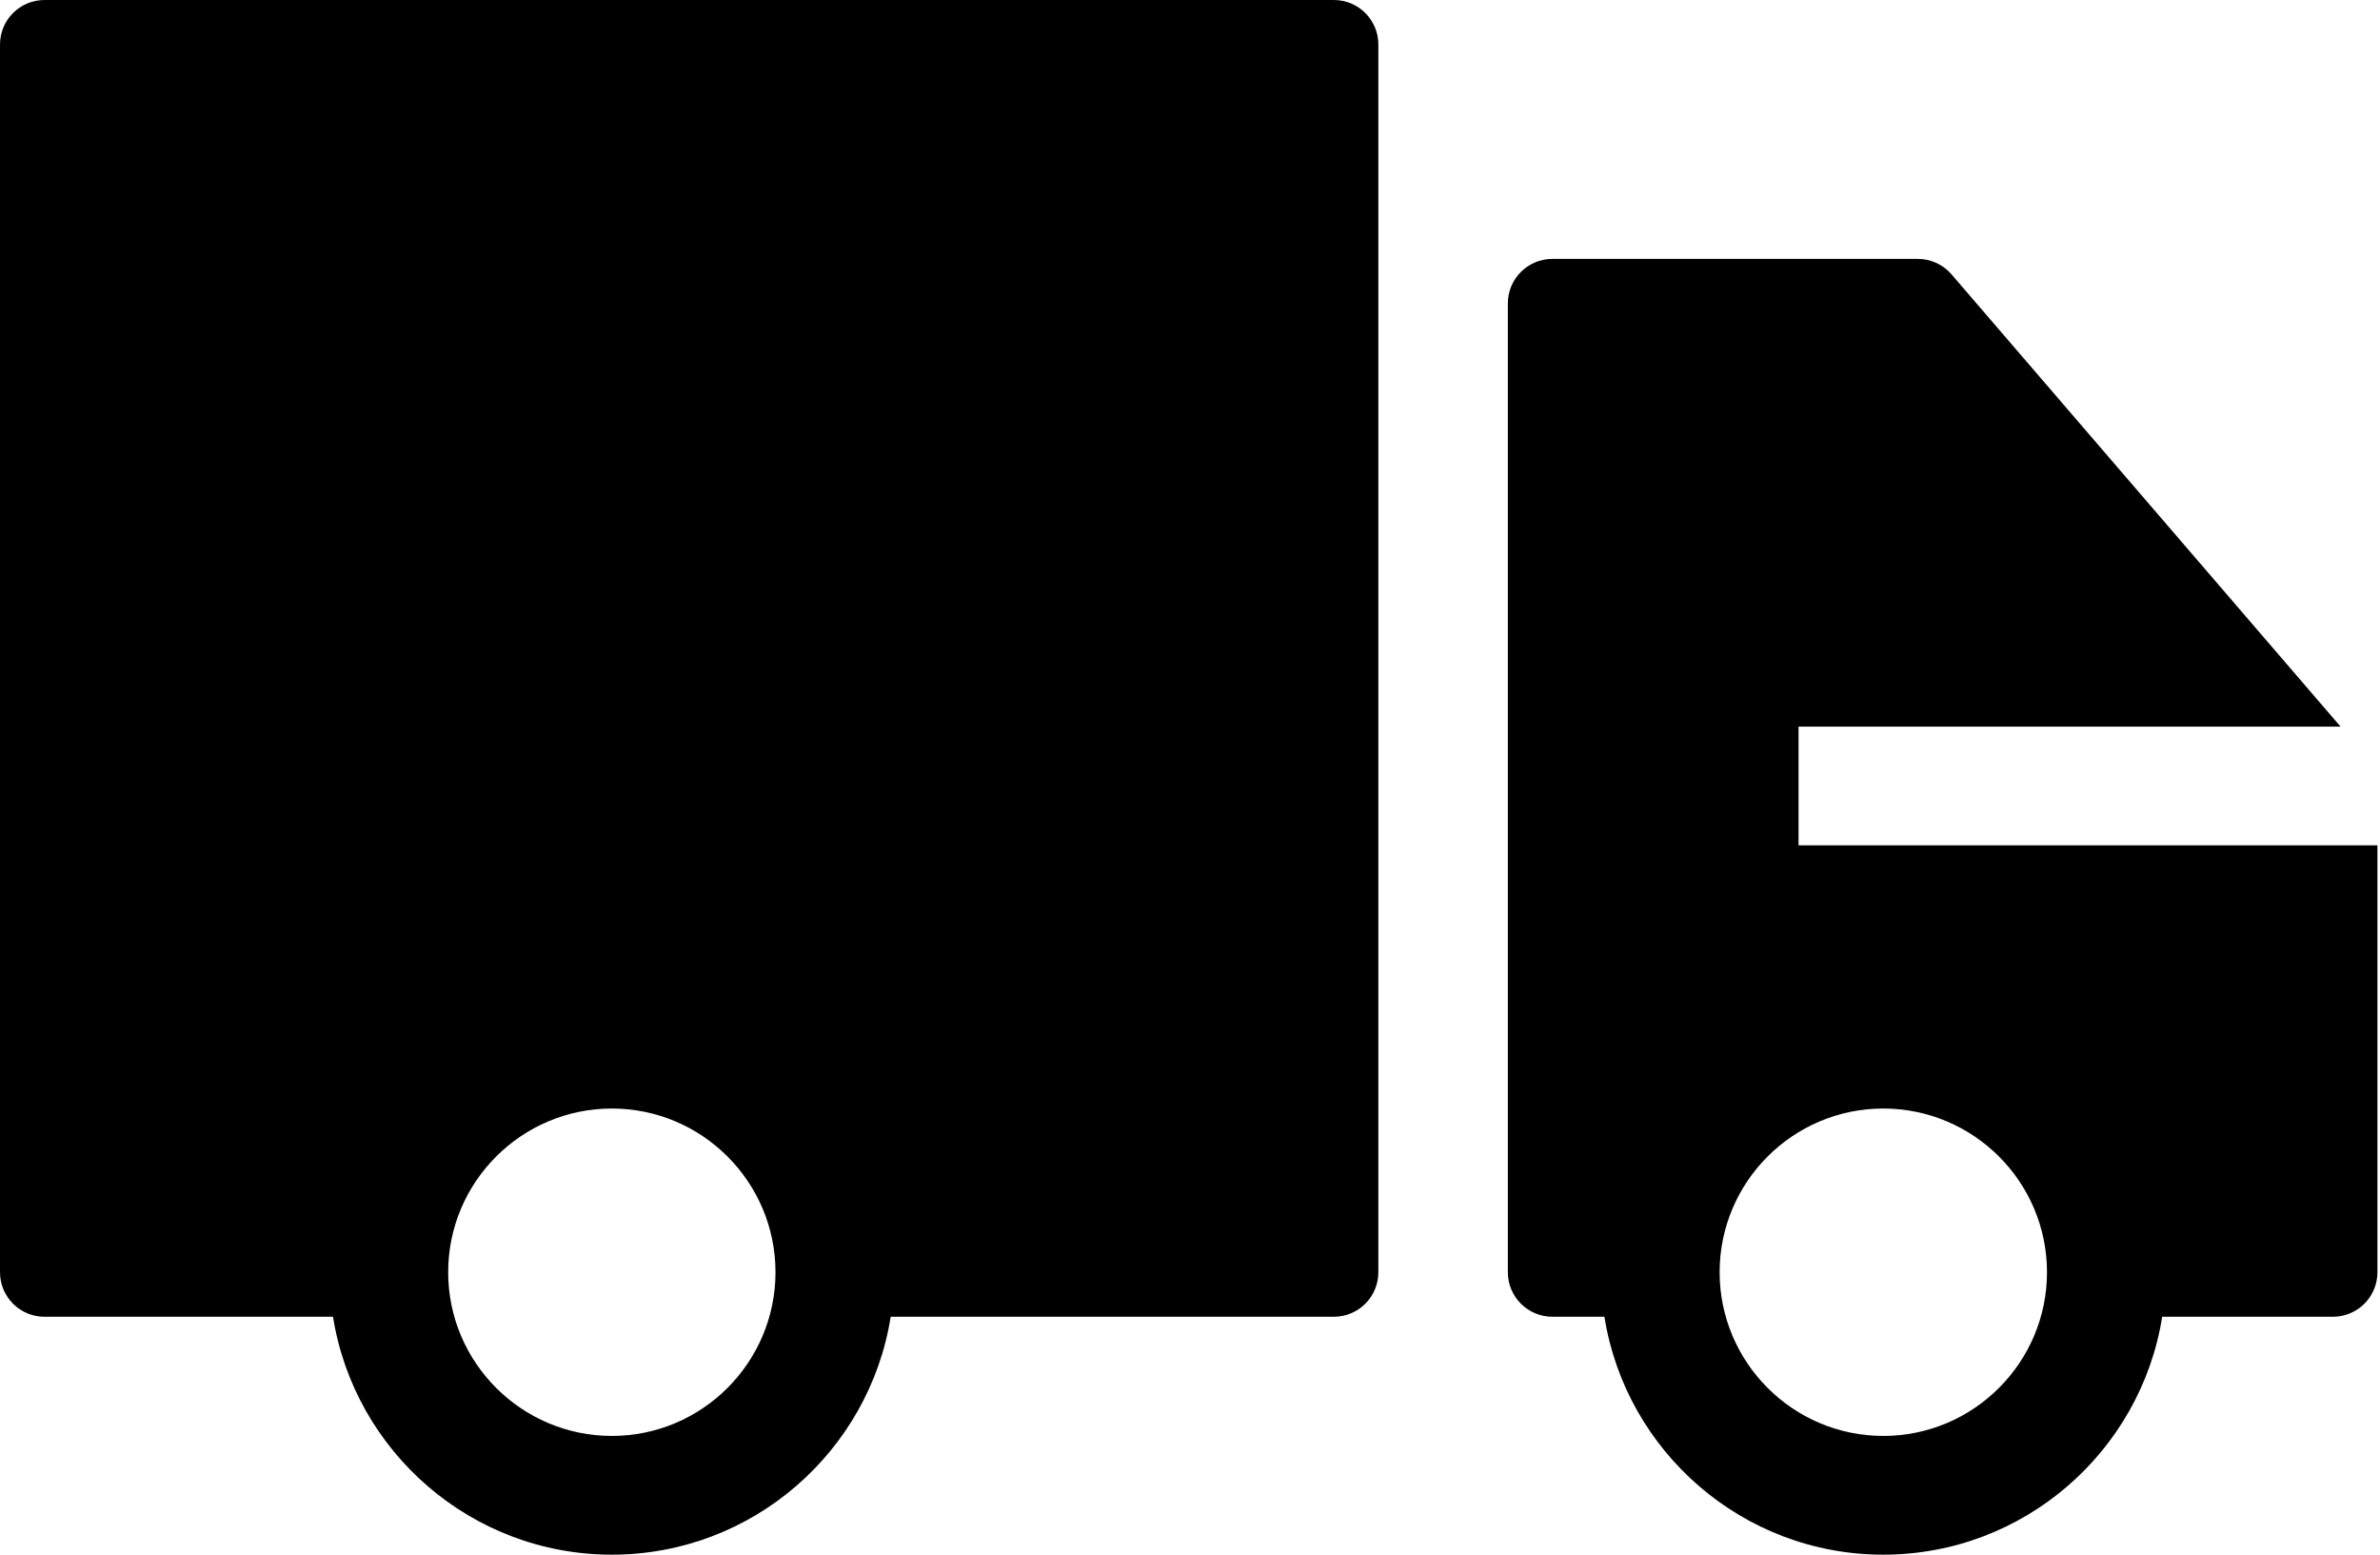 <svg width="49" height="32" viewBox="0 0 49 32" fill="none" xmlns="http://www.w3.org/2000/svg">
<path d="M27.461 0H0.917C0.41 0 0 0.41 0 0.917V26.186C0 26.693 0.41 27.103 0.917 27.103H6.856C7.296 29.875 9.703 32 12.597 32C15.491 32 17.897 29.875 18.338 27.103H27.461C27.968 27.103 28.378 26.693 28.378 26.186V0.917C28.378 0.41 27.968 0 27.461 0ZM12.597 29.556C10.739 29.556 9.227 28.044 9.227 26.186C9.227 24.328 10.739 22.817 12.597 22.817C14.455 22.817 15.966 24.328 15.966 26.186C15.966 28.044 14.455 29.556 12.597 29.556Z" fill="black"/>
<path d="M37.029 17.4V14.956H48.188L40.179 5.648C40.005 5.445 39.751 5.329 39.484 5.329H31.961C31.455 5.329 31.044 5.739 31.044 6.245V26.186C31.044 26.693 31.455 27.103 31.961 27.103H33.032C33.473 29.875 35.879 32 38.773 32C41.668 32 44.075 29.875 44.516 27.103H48.03C48.537 27.103 48.947 26.693 48.947 26.186V17.4H37.029ZM38.773 29.556C36.916 29.556 35.404 28.044 35.404 26.186C35.404 24.328 36.916 22.817 38.773 22.817C40.632 22.817 42.144 24.328 42.144 26.186C42.144 28.044 40.632 29.556 38.773 29.556Z" fill="black"/>
</svg>
